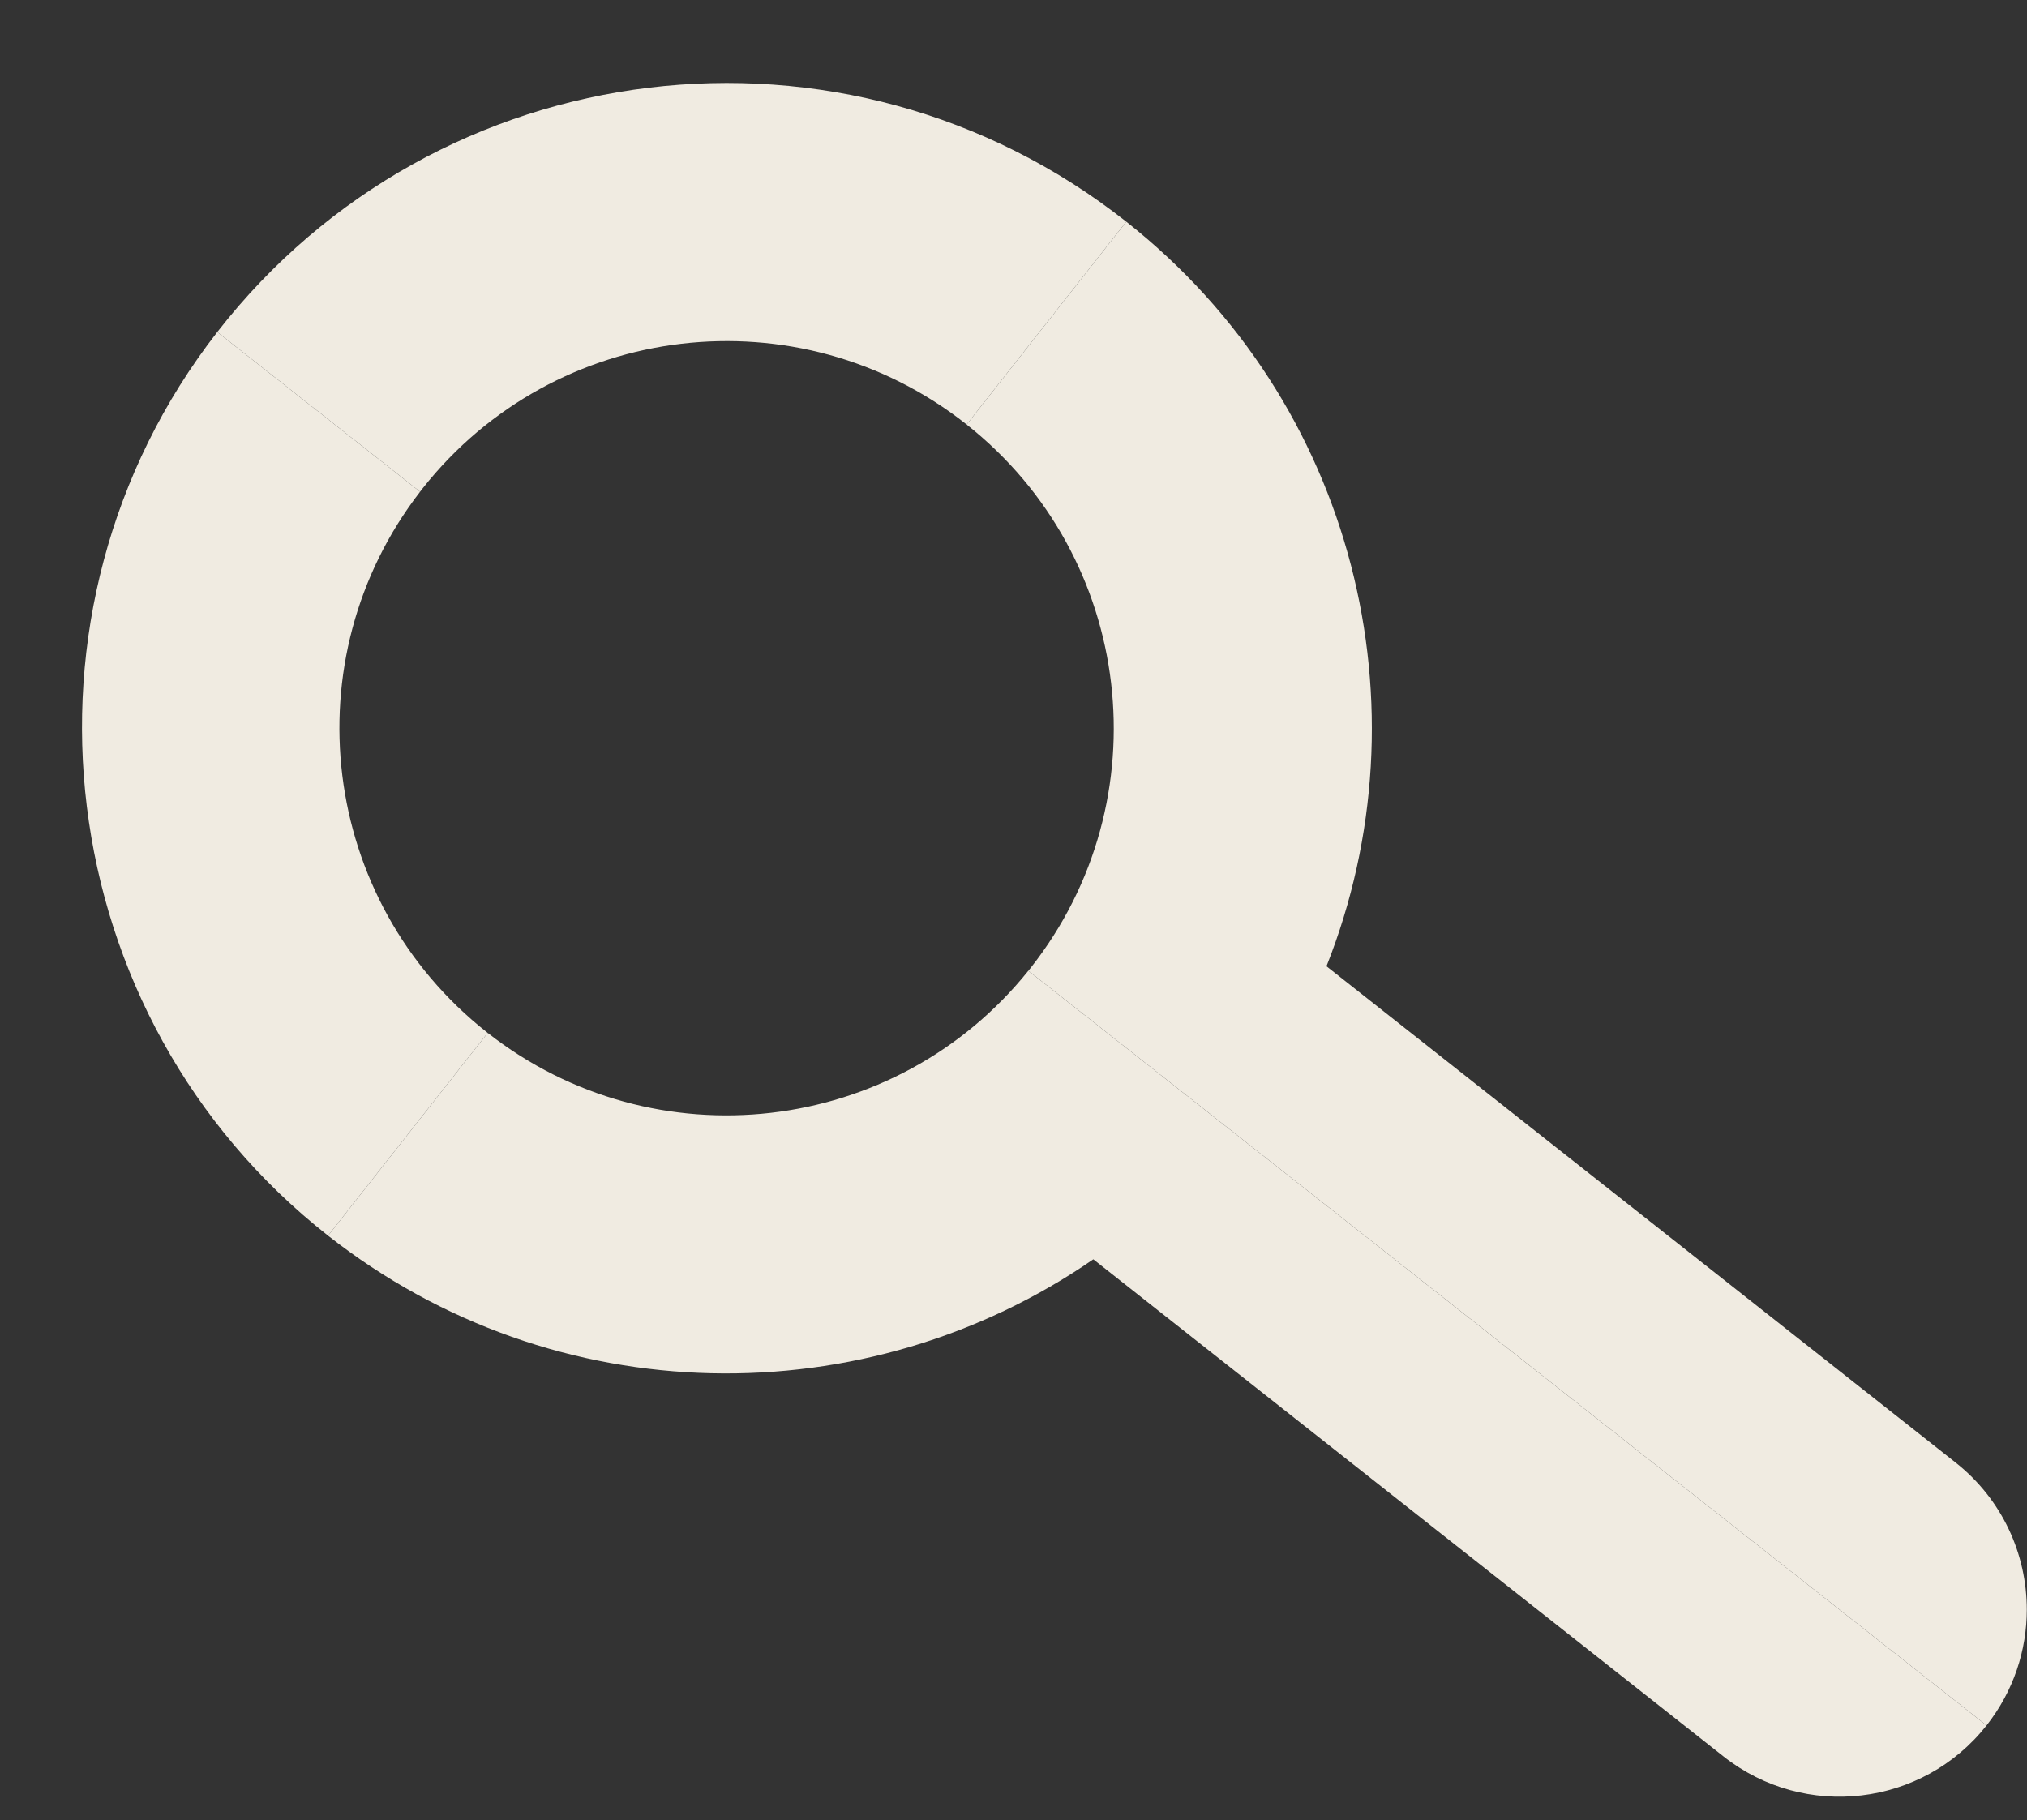 <?xml version="1.0" encoding="UTF-8" standalone="no"?><svg xmlns="http://www.w3.org/2000/svg" xmlns:xlink="http://www.w3.org/1999/xlink" fill="#000000" height="359.7" preserveAspectRatio="xMidYMid meet" version="1" viewBox="-16.2 -16.4 400.5 359.7" width="400.5" zoomAndPan="magnify"><rect x="-16.2" y="-16.4" width="400.5" height="359.7" fill="#333333" stroke="none"/><g id="change1_1"><path d="M376.31,324.56c-12.66,16.05-35.93,18.79-51.97,6.13l-124.52-98.24c-44.77,30.93-106.19,30.68-151.2-4.67 l31.54-40.07c32.98,25.86,80.61,20.35,106.82-12.28L376.31,324.56z" fill="#f0ebe1"/></g><g id="change2_1"><path d="M384.26,301.67c0,8.02-2.6,16.1-7.95,22.89L186.98,175.43c0.15-0.18,0.3-0.36,0.44-0.54 c26.16-33.16,20.49-81.23-12.63-107.4l31.55-40.08c45.32,35.76,59.83,96.09,39.55,147.13l124.29,98.06 C379.43,279.9,384.26,290.73,384.26,301.67z" fill="#f0ebe1"/></g><g id="change3_1"><path d="M80.16,187.71l-31.54,40.07C-6.36,184.61-16.2,104.38,26.73,49.21L66.8,80.77 c-25.59,33.15-19.77,80.79,13.17,106.79C80.03,187.61,80.1,187.66,80.16,187.71z" fill="#f0ebe1"/></g><g id="change4_1"><path d="M206.34,27.41l-31.55,40.08c-0.01-0.02-0.03-0.03-0.04-0.04C141.58,41.28,93.47,46.95,67.3,80.12 c-0.17,0.22-0.34,0.43-0.5,0.65L26.73,49.21C70.23-6.68,150.83-16.39,206.34,27.41z" fill="#f0ebe1"/></g></svg>